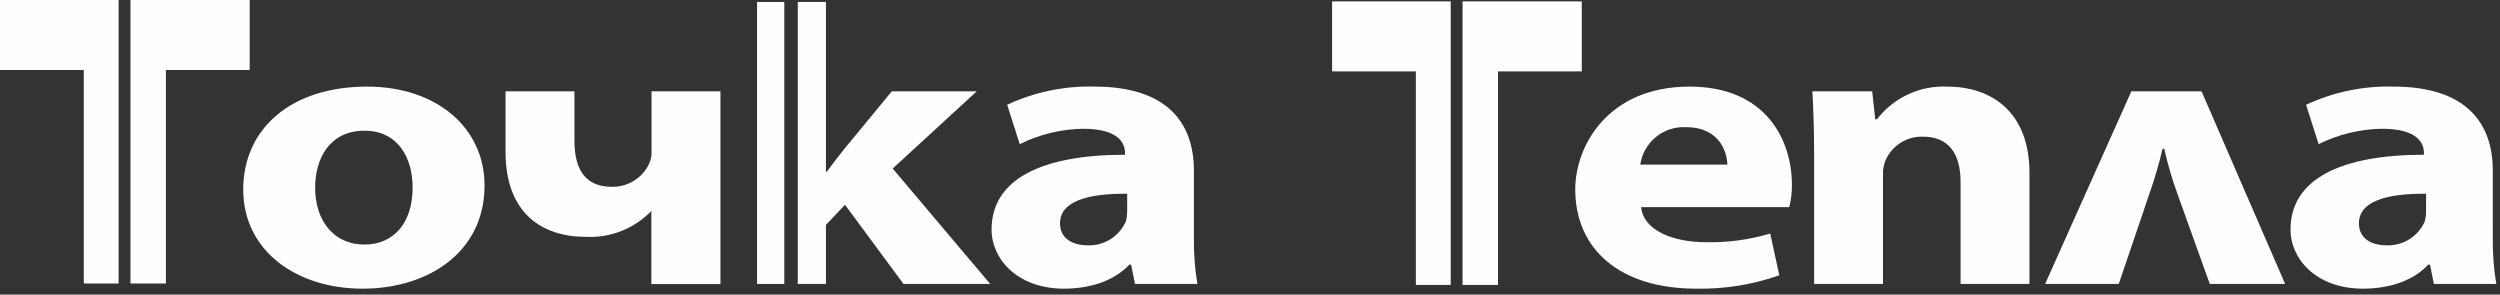 <?xml version="1.0" encoding="UTF-8"?> <svg xmlns="http://www.w3.org/2000/svg" width="297" height="35" viewBox="0 0 297 35" fill="none"><rect x="0" y="0" width="297" height="35" fill="#333333" stroke="none"/> <g clip-path="url(#clip0)"> <path d="M43.305 29.051C46.654 29.051 49.021 26.621 49.021 22.27C49.021 18.809 47.319 15.53 43.305 15.53C39.135 15.53 37.439 18.854 37.439 22.315C37.439 26.198 39.653 29.051 43.256 29.051L43.305 29.051ZM43.048 34.293C35.276 34.293 28.896 29.849 28.896 22.502C28.896 15.393 34.452 10.289 43.616 10.289C51.9 10.289 57.564 15.203 57.564 22.035C57.564 29.991 50.824 34.293 43.1 34.293L43.048 34.293Z" fill="#FEFEFE"></path> <path d="M133.91 23.018C129.122 22.972 125.931 23.952 125.931 26.527C125.931 28.212 127.217 29.147 129.278 29.147C130.223 29.17 131.154 28.911 131.952 28.402C132.749 27.894 133.377 27.159 133.755 26.292C133.86 25.88 133.912 25.456 133.91 25.03V23.018ZM141.835 28.071C141.802 29.966 141.94 31.861 142.249 33.732H134.835L134.374 31.436H134.166C132.414 33.31 129.633 34.293 126.395 34.293C120.887 34.293 117.799 30.787 117.799 27.271C117.799 21.332 123.665 18.384 133.649 18.384V18.15C133.649 17.169 133.086 15.296 128.658 15.296C126.049 15.341 123.482 15.965 121.143 17.123L119.651 12.445C122.901 10.926 126.461 10.188 130.047 10.289C138.696 10.289 141.835 14.642 141.835 20.259V28.071Z" fill="#FEFEFE"></path> <path d="M205.207 19.553C205.207 18.245 204.382 15.11 200.318 15.11C199.018 15.035 197.737 15.45 196.728 16.272C195.718 17.095 195.053 18.265 194.863 19.553H205.207ZM194.966 24.607C195.219 27.368 198.772 28.773 202.632 28.773C205.227 28.832 207.815 28.485 210.303 27.743L211.381 32.705C208.21 33.82 204.865 34.358 201.504 34.293C192.442 34.293 187.14 29.614 187.14 22.502C187.14 17.354 191 10.289 200.727 10.289C209.841 10.289 212.878 16.698 212.878 21.941C212.89 22.84 212.785 23.736 212.564 24.607L194.966 24.607Z" fill="#FEFEFE"></path> <path d="M215.518 18.289C215.518 15.342 215.418 12.863 215.313 10.849H222.417L222.776 14.172H222.982C223.959 12.904 225.226 11.889 226.677 11.213C228.128 10.538 229.72 10.221 231.32 10.289C236.574 10.289 241.099 13.283 241.099 20.536V33.732H232.917V21.614C232.917 18.289 231.525 16.234 228.439 16.234C227.487 16.209 226.551 16.473 225.752 16.991C224.953 17.508 224.329 18.255 223.962 19.133C223.763 19.655 223.675 20.212 223.702 20.77V33.732H215.518L215.518 18.289Z" fill="#FEFEFE"></path> <path d="M262.523 33.732L258.658 22.972C258.033 21.242 257.517 19.475 257.113 17.681H256.912C256.491 19.471 255.974 21.237 255.363 22.972L251.71 33.732H242.961L253.204 10.849H261.544L271.474 33.732H262.523Z" fill="#FEFEFE"></path> <path d="M288.219 23.018C283.434 22.972 280.24 23.953 280.24 26.527C280.24 28.212 281.525 29.147 283.59 29.147C284.535 29.169 285.466 28.91 286.263 28.401C287.06 27.893 287.688 27.159 288.067 26.292C288.169 25.879 288.22 25.456 288.218 25.03L288.219 23.018ZM296.145 28.071C296.112 29.966 296.25 31.861 296.557 33.732H289.144L288.683 31.437H288.48C286.728 33.31 283.949 34.293 280.708 34.293C275.194 34.293 272.113 30.787 272.113 27.272C272.113 21.332 277.977 18.384 287.961 18.384V18.15C287.961 17.169 287.397 15.297 282.97 15.297C280.36 15.34 277.793 15.964 275.454 17.123L273.962 12.445C277.213 10.926 280.773 10.188 284.36 10.289C293.006 10.289 296.144 14.642 296.144 20.259L296.145 28.071Z" fill="#FEFEFE"></path> <path d="M77.403 10.849V18.031C77.423 18.496 77.336 18.959 77.147 19.384C76.759 20.24 76.127 20.963 75.331 21.462C74.534 21.961 73.609 22.215 72.669 22.191C69.584 22.191 68.244 20.182 68.244 16.719V10.849H60.058V18.031C60.058 25.33 64.382 28.135 69.584 28.135C71.028 28.211 72.47 27.976 73.815 27.446C75.16 26.917 76.375 26.104 77.379 25.065V33.744H85.589V10.849H77.403Z" fill="#FEFEFE"></path> <path d="M93.174 0.231H89.94V33.732H93.174V0.231Z" fill="#FEFEFE"></path> <path d="M106.051 20.024L116.035 10.849H105.946L100.233 17.778C99.563 18.619 98.845 19.553 98.227 20.398H98.122V0.231H94.776V33.732H98.122V26.714L100.387 24.328L107.335 33.732H117.634L106.051 20.024Z" fill="#FEFEFE"></path> <path d="M15.499 0H29.662V8.316H19.71V33.68H15.499V0ZM0 0H14.094V33.68H9.952V8.316H0V0Z" fill="#FEFEFE"></path> <path d="M173.752 0.166H187.915V8.483H177.963V33.847H173.752V0.166ZM158.253 0.166H172.346V33.847H168.204V8.483H158.253V0.166Z" fill="#FEFEFE"></path> </g> <defs> <clipPath id="clip0"> <rect width="296.557" height="34.293" fill="white"></rect> </clipPath> </defs> </svg> 